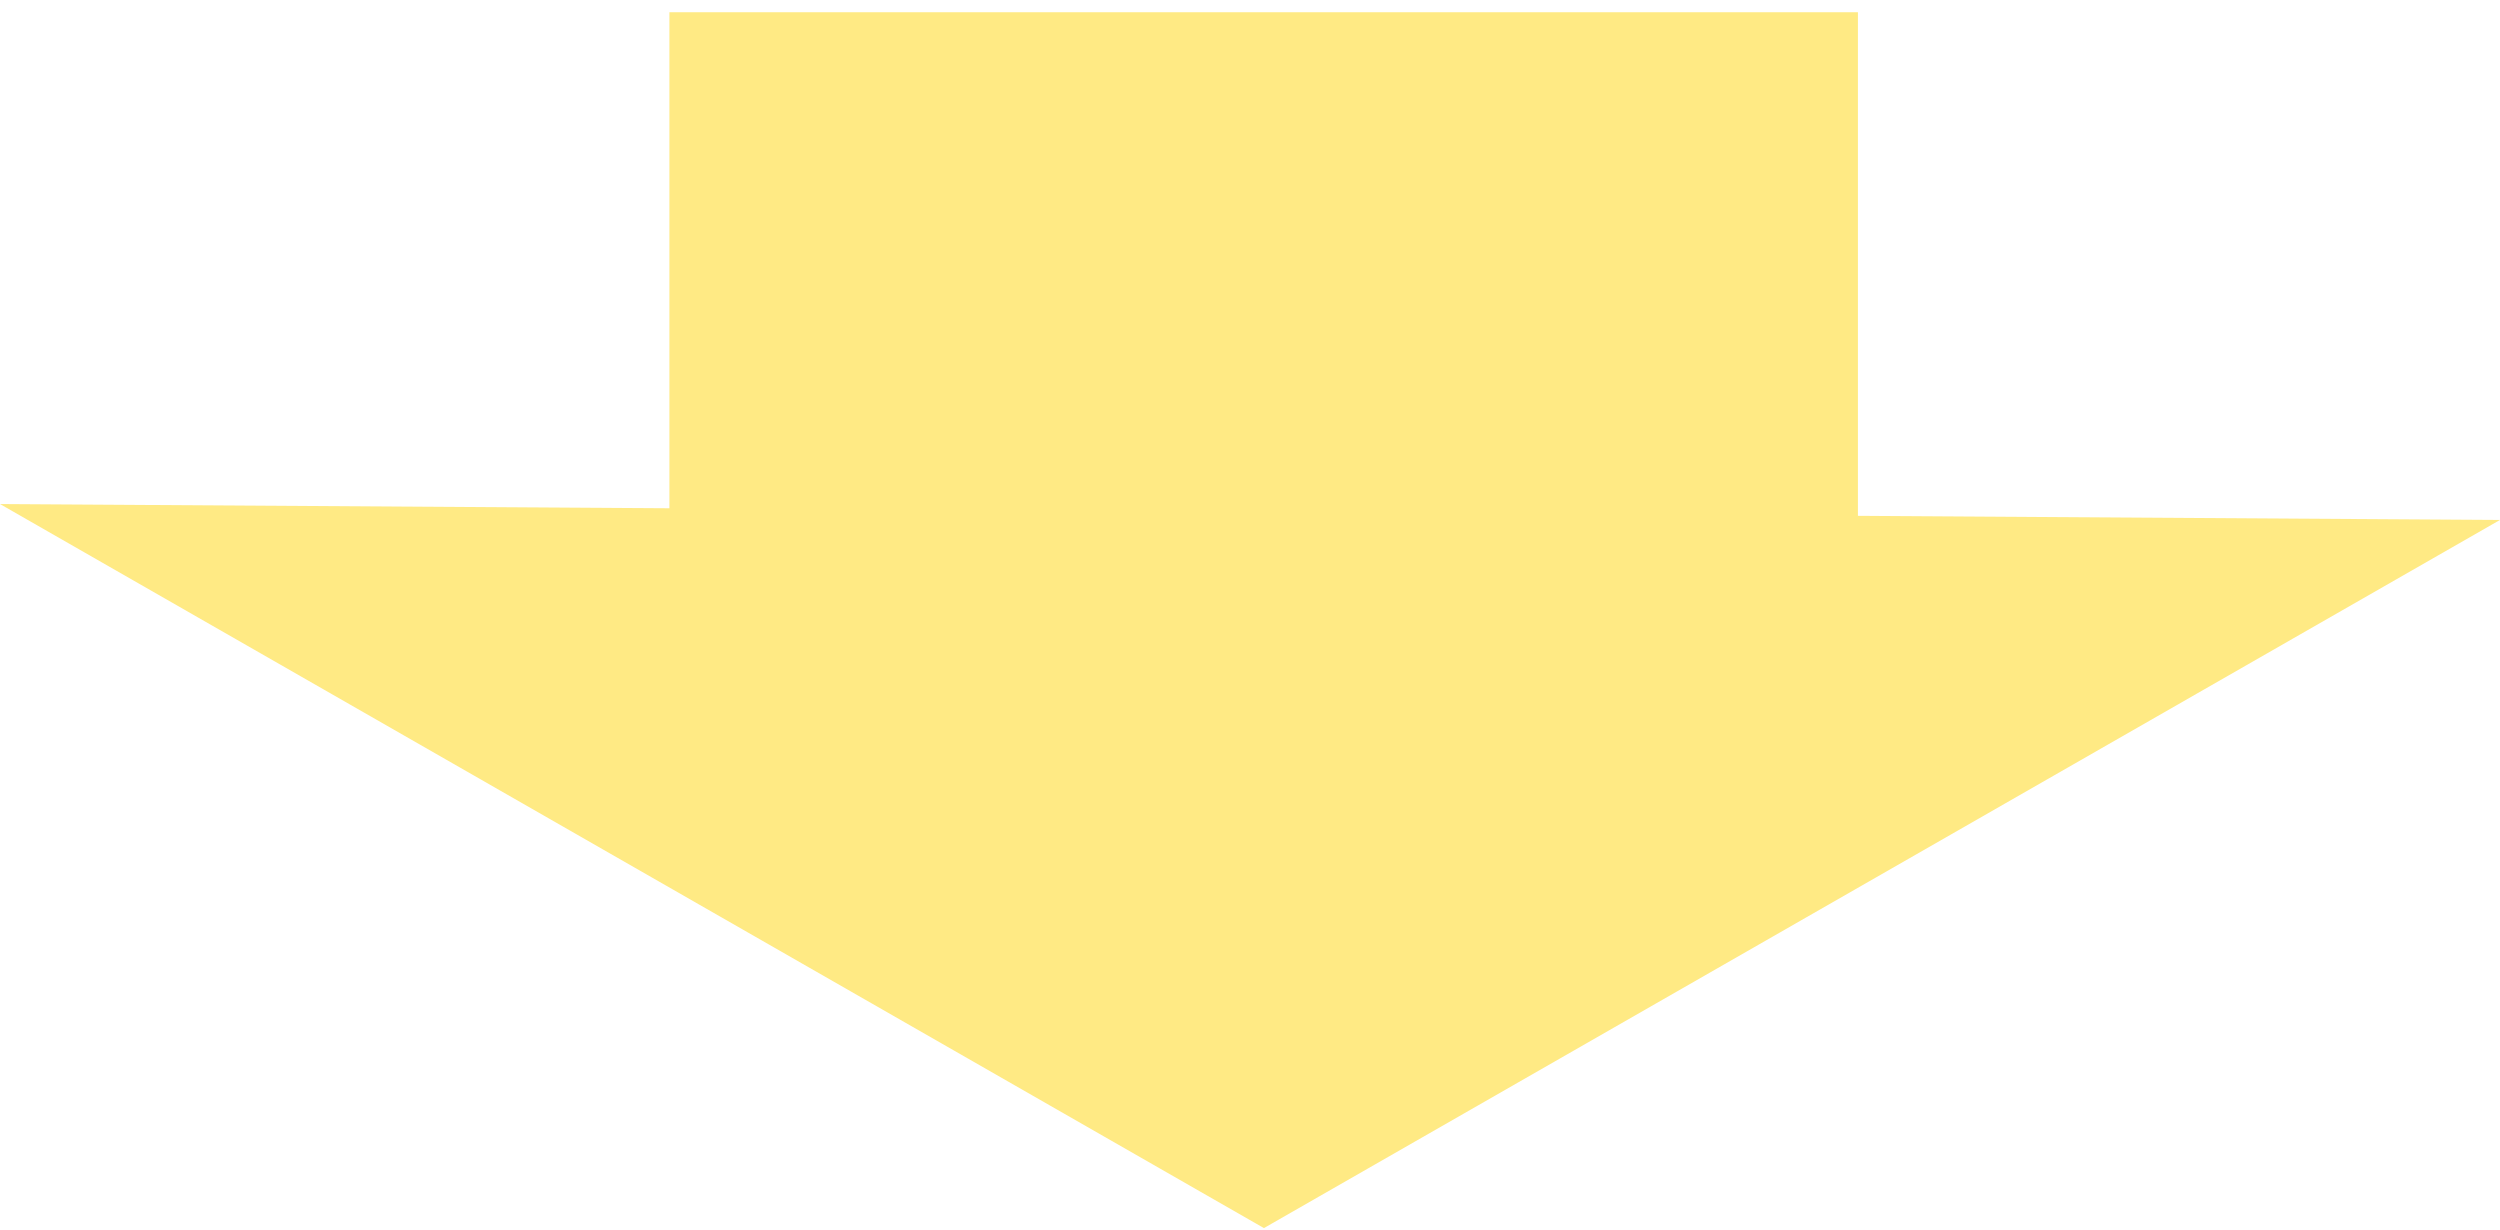 <svg width="183" height="90" viewBox="0 0 183 90" fill="none" xmlns="http://www.w3.org/2000/svg">
<path fill-rule="evenodd" clip-rule="evenodd" d="M-0 36.896L92.519 89.896L183 38.06" fill="#FFEA84"/>
<rect x="49" y="0.896" width="87" height="42" fill="#FFEA84"/>
</svg>
